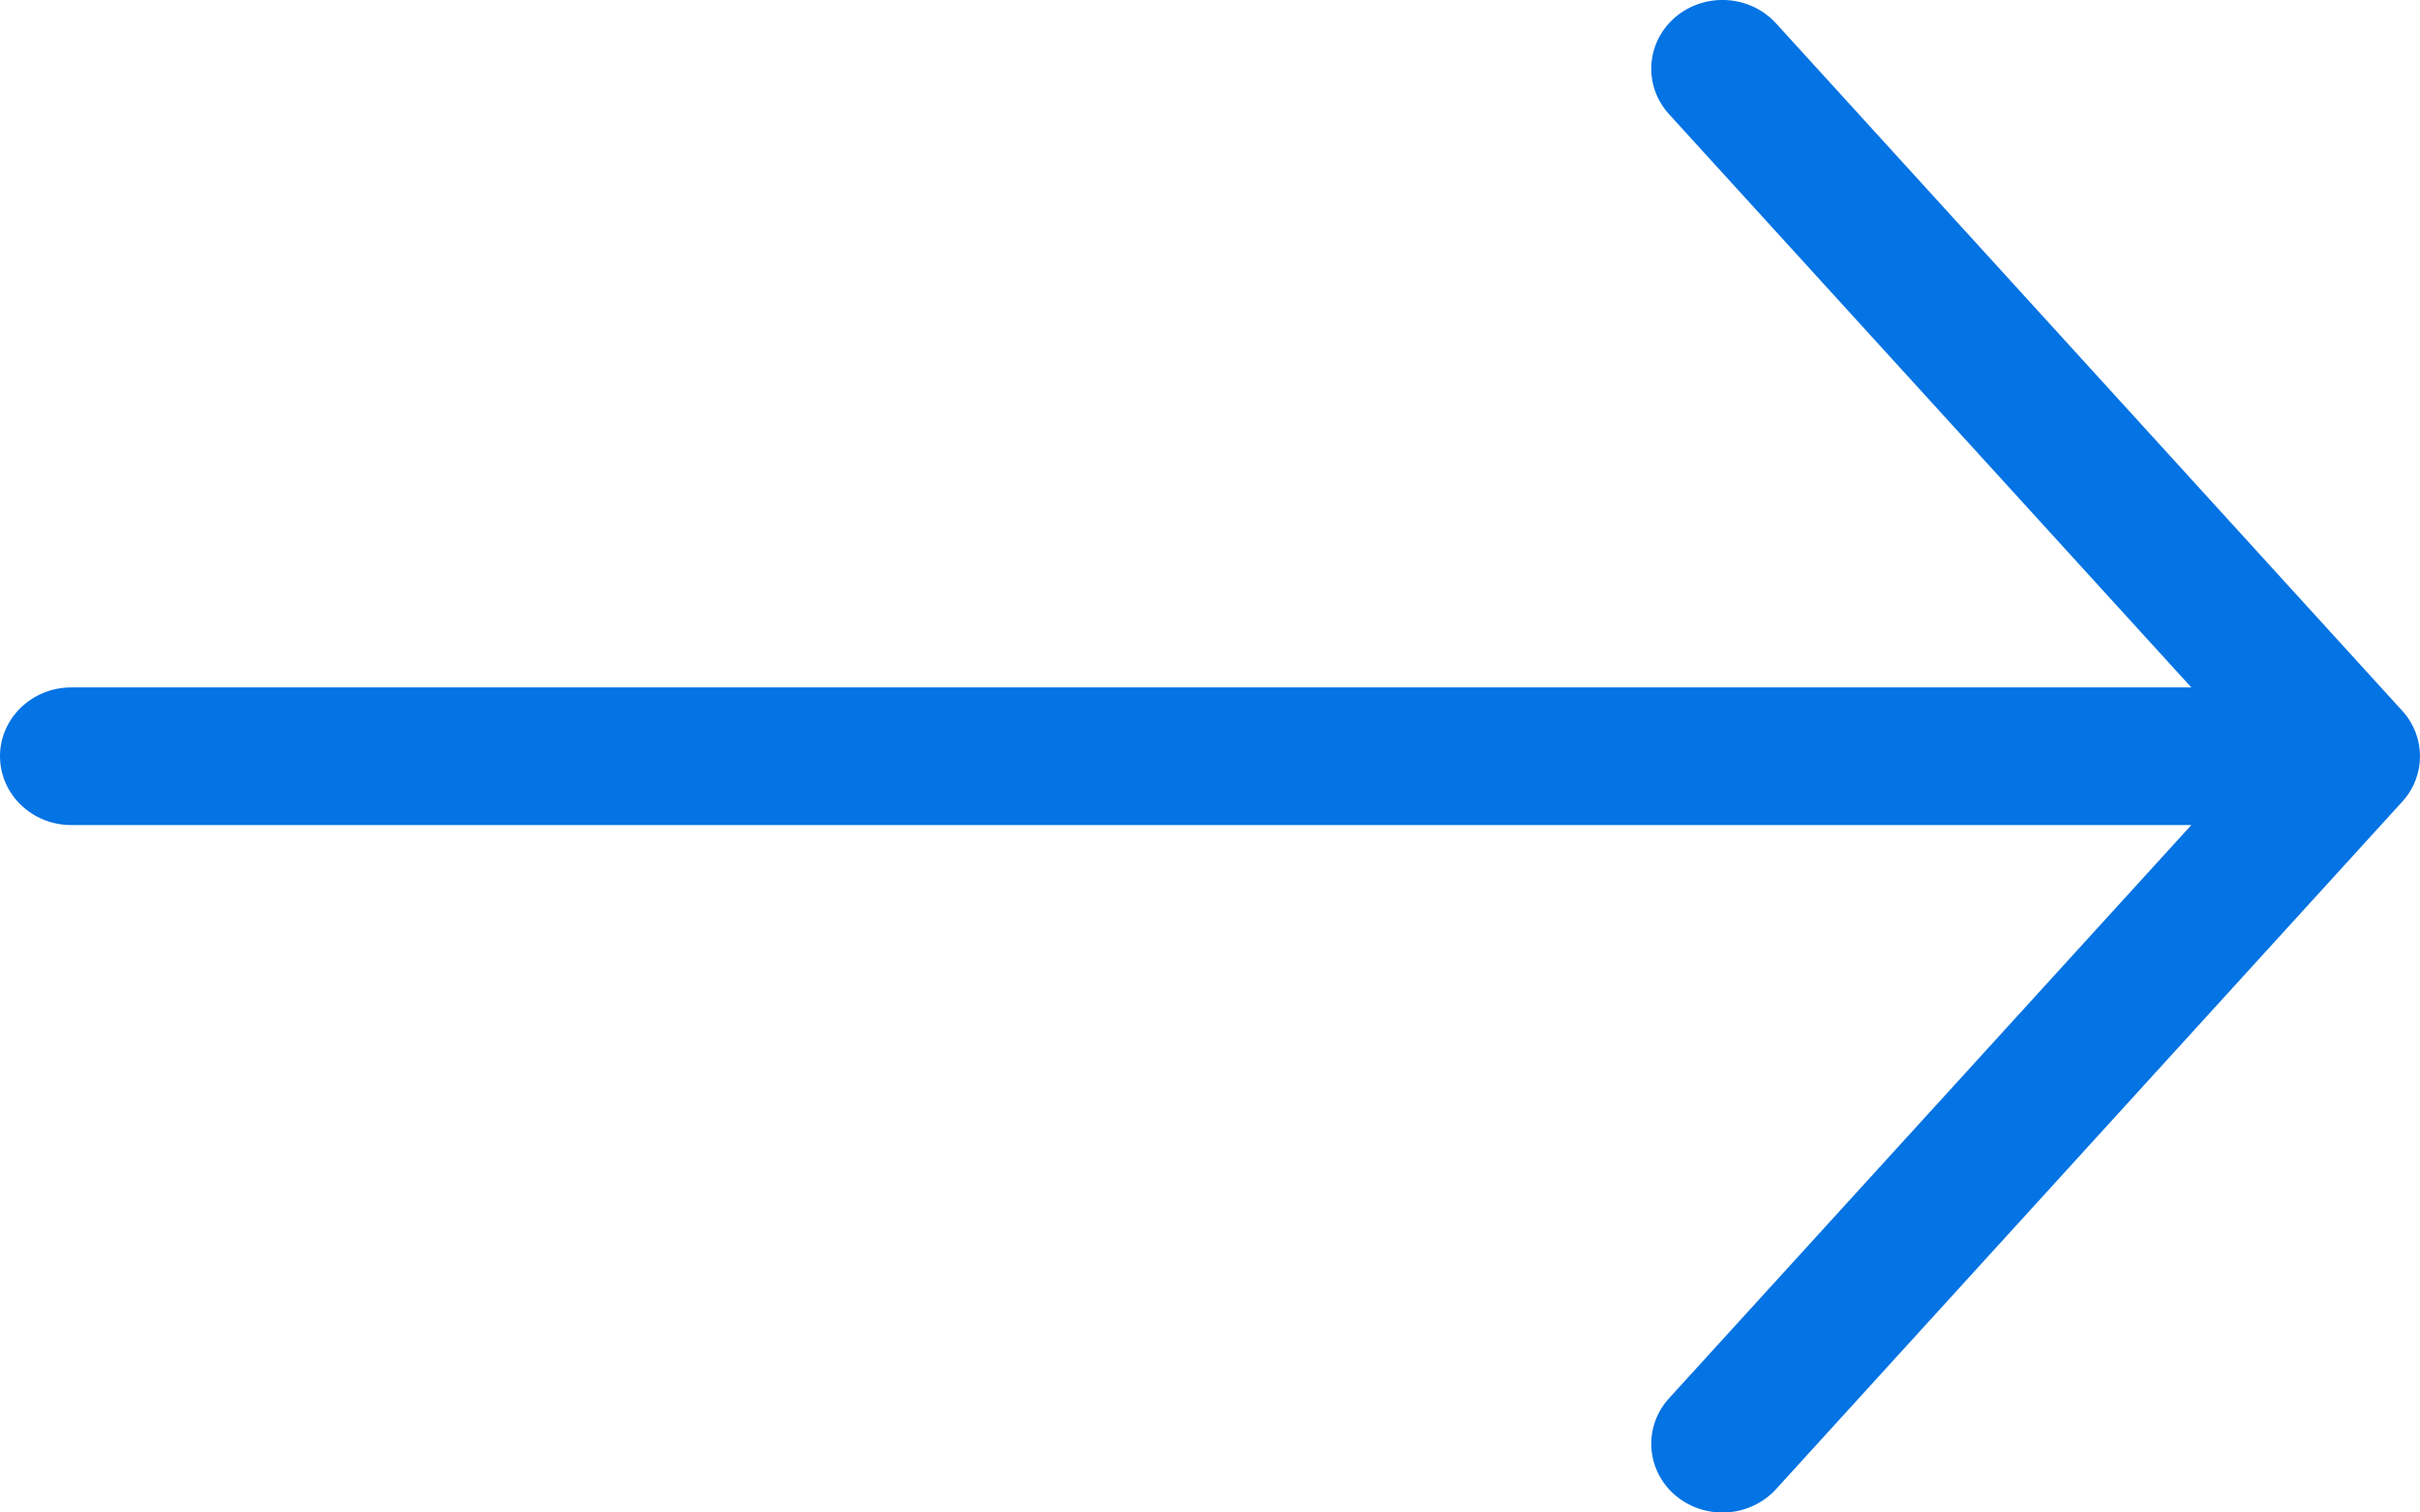 <svg width="16" height="10" viewBox="0 0 16 10" fill="none" xmlns="http://www.w3.org/2000/svg">
<path fill-rule="evenodd" clip-rule="evenodd" d="M11.077 0.113C10.882 0.279 10.863 0.566 11.035 0.755L14.488 4.545H0.471C0.211 4.545 -5.96046e-08 4.749 -5.96046e-08 5C-5.96046e-08 5.251 0.211 5.455 0.471 5.455H14.488L11.035 9.245C10.863 9.434 10.882 9.721 11.077 9.887C11.273 10.053 11.57 10.034 11.742 9.846L15.883 5.3C16.039 5.129 16.039 4.871 15.883 4.7L11.742 0.154C11.57 -0.034 11.273 -0.053 11.077 0.113Z" fill="#0473E3"/>
</svg>
